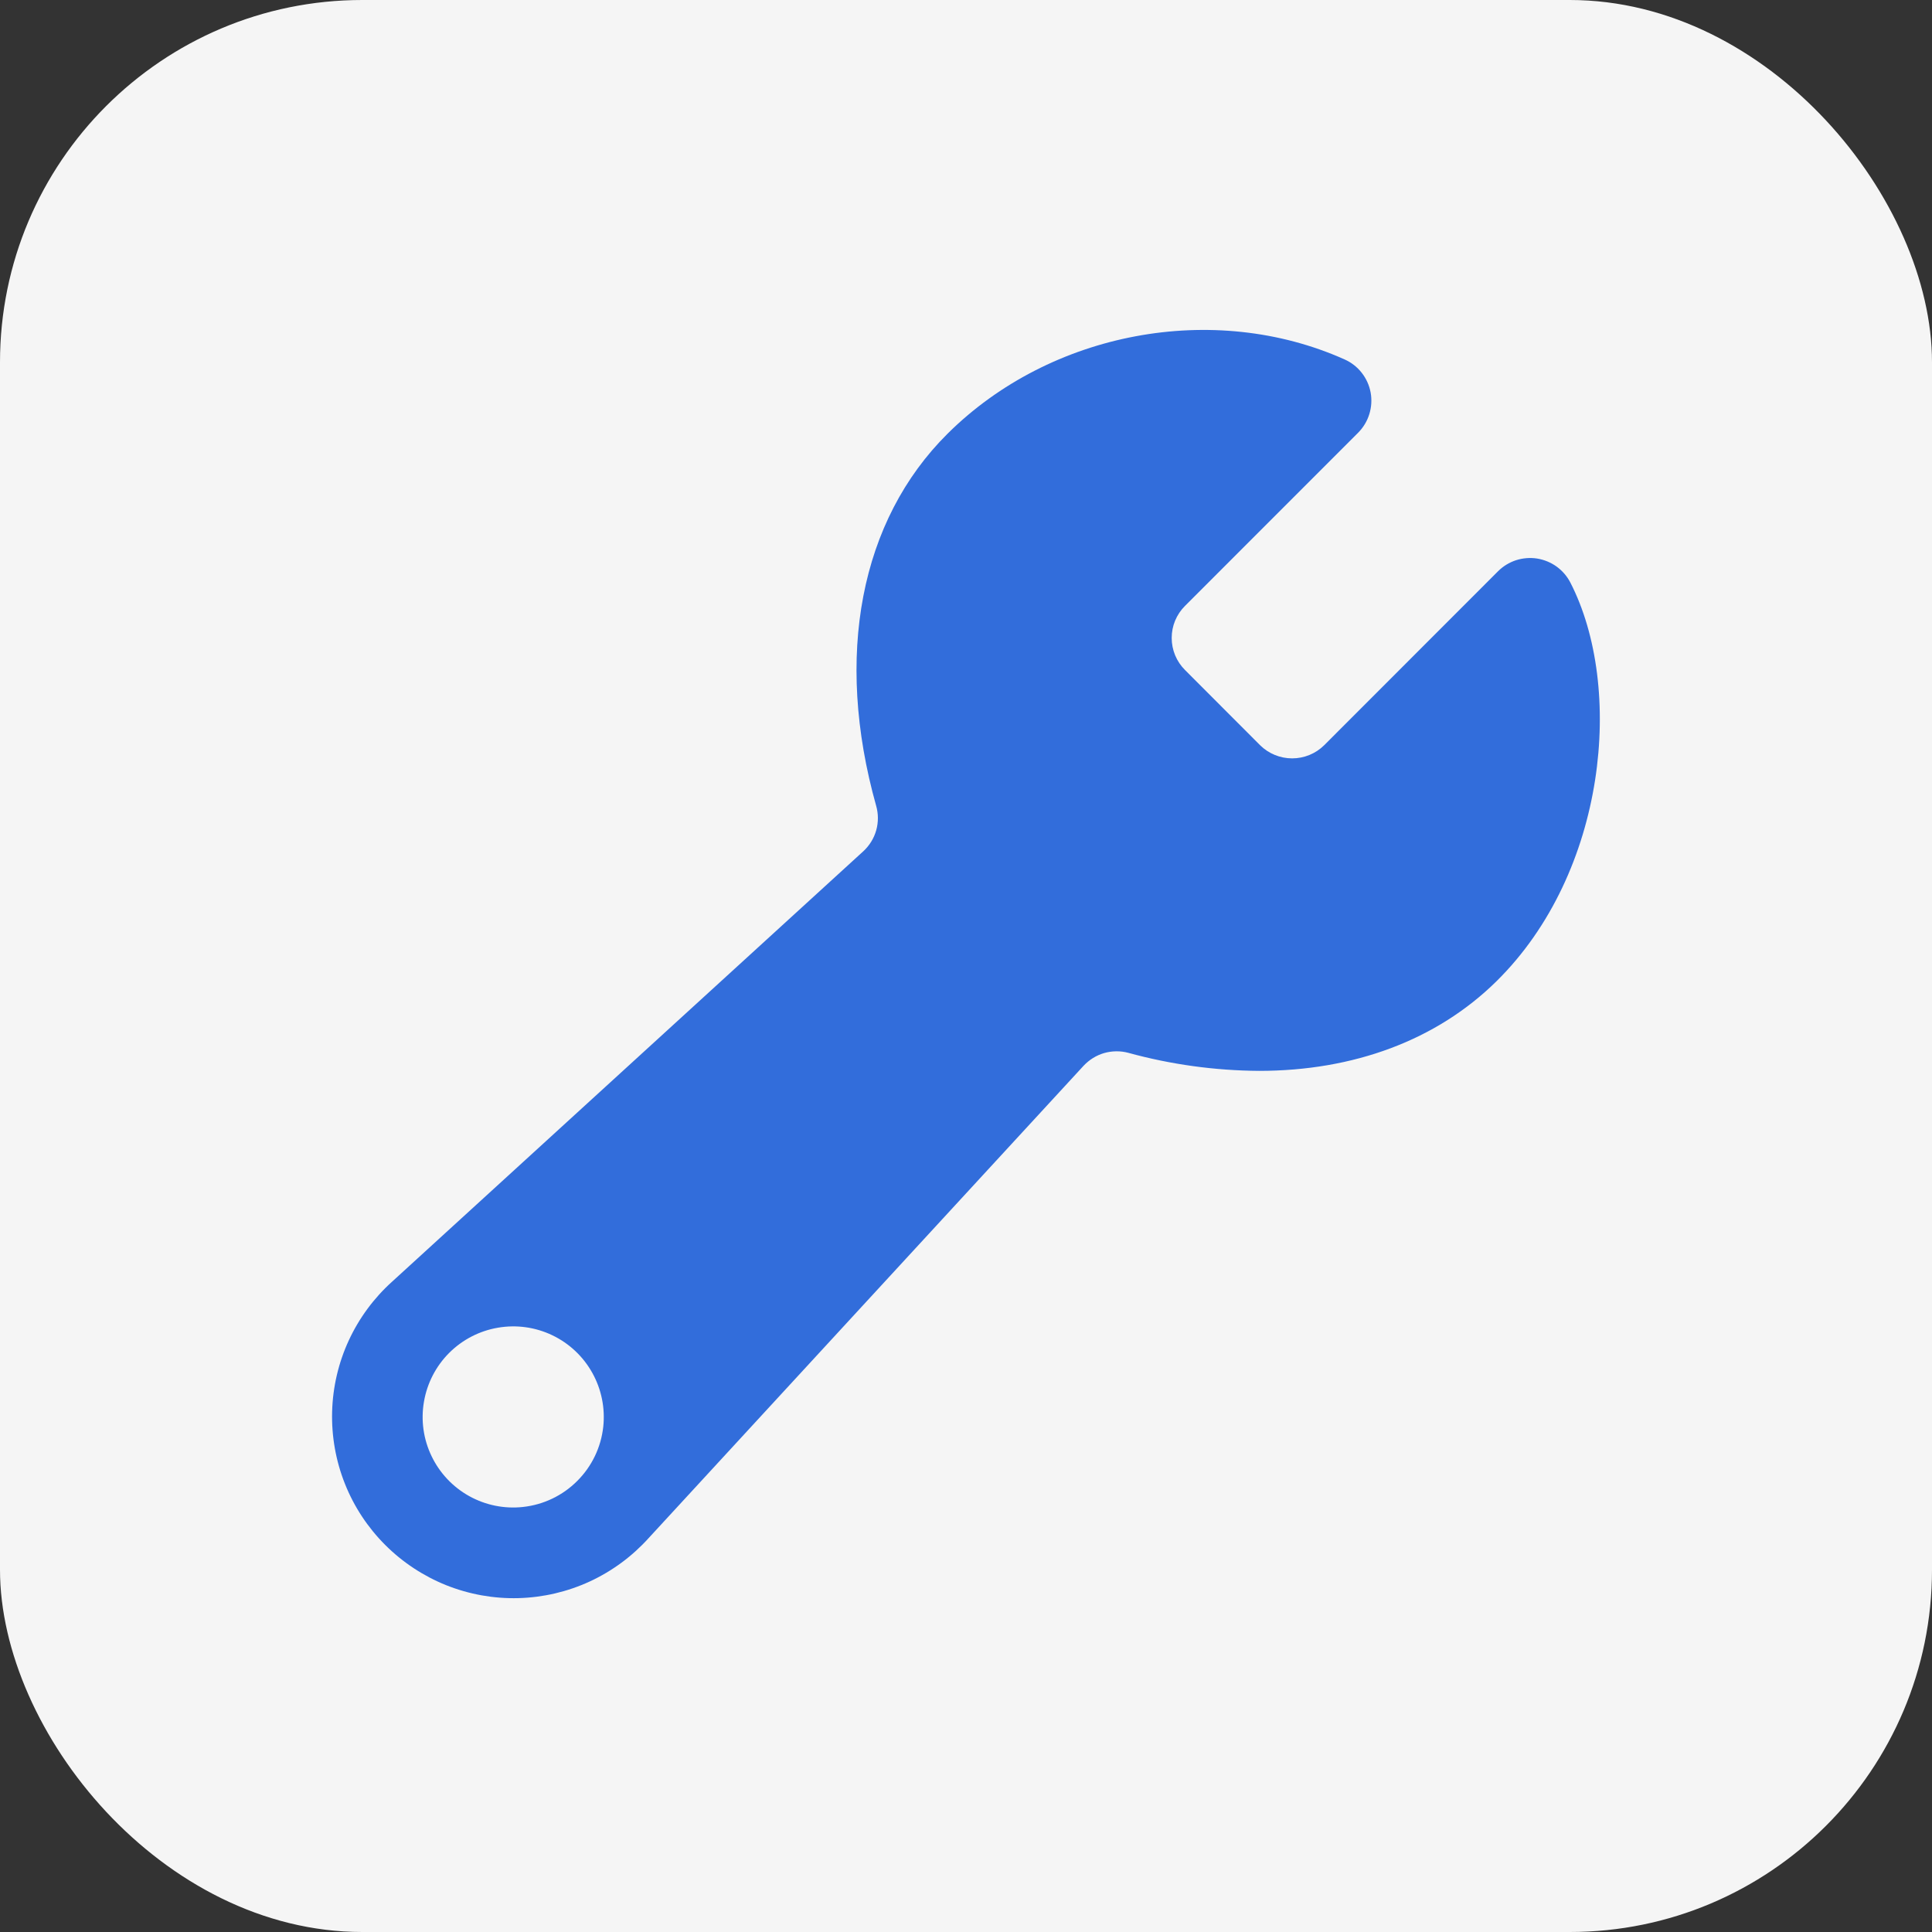 <?xml version="1.0" encoding="UTF-8"?> <svg xmlns="http://www.w3.org/2000/svg" width="32" height="32" viewBox="0 0 32 32" fill="none"><rect x="0" y="0" width="32" height="32" fill="#333333" stroke="none"/><rect width="32" height="32" rx="6" fill="#F5F5F5"></rect><path d="M26.01 9.649C25.956 9.544 25.878 9.454 25.782 9.384C25.686 9.315 25.575 9.27 25.459 9.251C25.342 9.233 25.223 9.243 25.11 9.279C24.998 9.316 24.896 9.378 24.812 9.462L21.932 12.344C21.791 12.483 21.601 12.561 21.402 12.561C21.204 12.561 21.013 12.483 20.872 12.344L19.627 11.097C19.557 11.027 19.502 10.945 19.464 10.854C19.426 10.762 19.407 10.665 19.407 10.566C19.407 10.468 19.426 10.37 19.464 10.279C19.502 10.188 19.557 10.106 19.627 10.036L22.494 7.168C22.58 7.082 22.644 6.976 22.68 6.86C22.716 6.744 22.724 6.621 22.702 6.501C22.68 6.382 22.629 6.269 22.554 6.174C22.479 6.078 22.381 6.002 22.27 5.953V5.953C20.104 4.984 17.401 5.49 15.696 7.182C14.247 8.62 13.816 10.867 14.512 13.347C14.55 13.48 14.55 13.62 14.513 13.752C14.476 13.884 14.402 14.004 14.302 14.097L6.498 21.225C6.194 21.498 5.949 21.83 5.777 22.201C5.606 22.571 5.512 22.973 5.501 23.382C5.49 23.79 5.562 24.197 5.713 24.576C5.864 24.956 6.091 25.3 6.38 25.589C6.669 25.878 7.014 26.105 7.393 26.257C7.773 26.408 8.179 26.481 8.587 26.47C8.996 26.459 9.398 26.365 9.769 26.194C10.14 26.022 10.472 25.777 10.745 25.474L17.948 17.652C18.041 17.553 18.158 17.48 18.288 17.442C18.419 17.405 18.557 17.403 18.688 17.438C19.394 17.632 20.122 17.732 20.854 17.737C22.42 17.737 23.794 17.23 24.785 16.254C26.62 14.446 26.9 11.379 26.01 9.649ZM8.663 24.96C8.354 24.994 8.043 24.931 7.771 24.78C7.5 24.629 7.282 24.398 7.148 24.118C7.013 23.838 6.969 23.523 7.022 23.217C7.074 22.911 7.22 22.628 7.439 22.409C7.659 22.189 7.941 22.043 8.247 21.991C8.554 21.938 8.868 21.982 9.148 22.116C9.428 22.25 9.66 22.468 9.811 22.74C9.962 23.011 10.025 23.323 9.992 23.631C9.955 23.971 9.803 24.288 9.561 24.529C9.32 24.771 9.003 24.923 8.663 24.96V24.96Z" fill="#326DDB"></path></svg> 